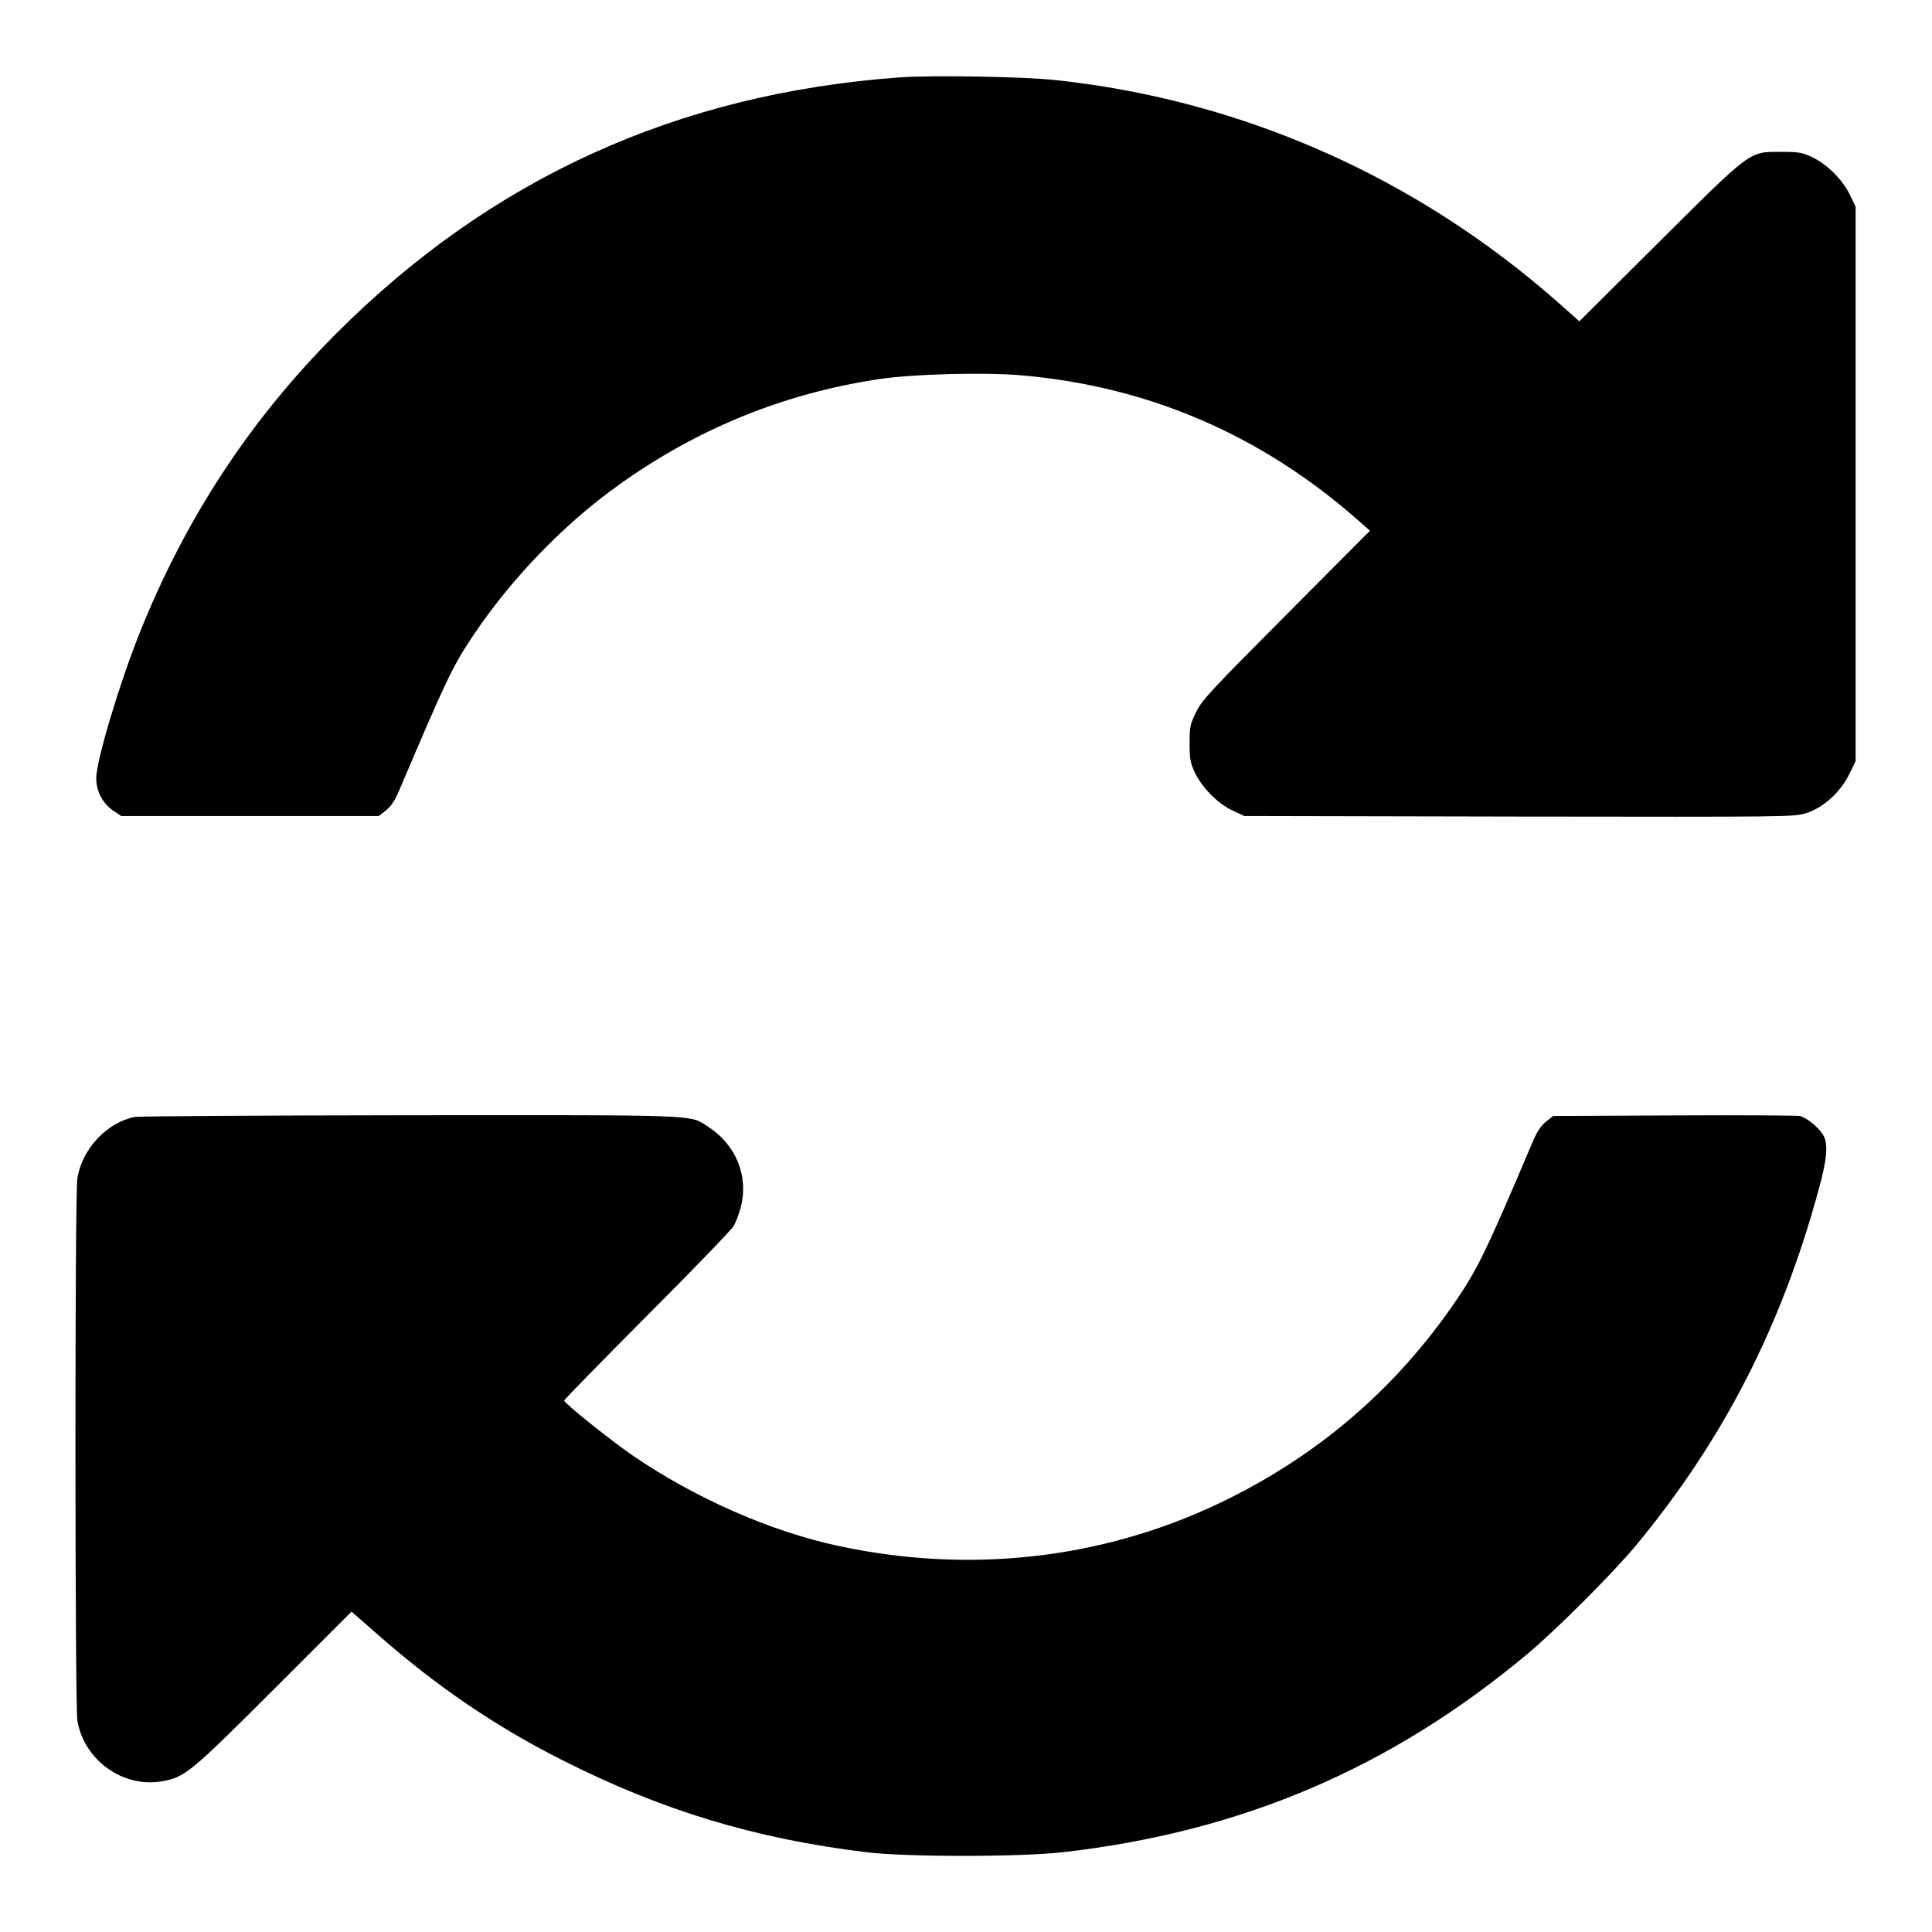 <?xml version="1.0" standalone="no"?>
<!DOCTYPE svg PUBLIC "-//W3C//DTD SVG 20010904//EN"
 "http://www.w3.org/TR/2001/REC-SVG-20010904/DTD/svg10.dtd">
<svg version="1.0" xmlns="http://www.w3.org/2000/svg"
 width="1024pt" height="1024pt" viewBox="0 0 1024 1024"
 preserveAspectRatio="xMidYMid meet">

<g transform="translate(0,1024) scale(0.1,-0.1)"
fill="#000000" stroke="none">
<path d="M4770 9830 c-1178 -85 -2169 -536 -2990 -1360 -457 -458 -799 -981
-1042 -1590 -107 -269 -228 -673 -228 -765 0 -68 33 -131 88 -170 l44 -30 683
0 683 0 39 31 c27 22 47 53 69 105 247 581 280 651 383 807 203 307 484 600
781 812 414 297 873 484 1375 560 180 28 572 38 767 20 669 -60 1260 -315
1771 -763 l68 -60 -444 -446 c-406 -408 -447 -452 -478 -516 -31 -64 -34 -77
-34 -165 0 -82 4 -103 27 -153 38 -81 124 -168 201 -203 l62 -29 1455 -3
c1441 -2 1456 -2 1522 18 90 27 183 111 230 208 l33 67 0 1470 0 1470 -32 66
c-40 80 -120 159 -200 197 -52 24 -70 27 -163 27 -171 0 -152 14 -647 -478
l-422 -420 -113 100 c-751 663 -1671 1071 -2658 1178 -172 19 -651 27 -830 15z"/>
<path d="M714 4320 c-148 -30 -279 -169 -304 -326 -14 -83 -13 -2788 0 -2873
35 -210 242 -359 450 -322 121 22 150 46 595 491 l408 408 127 -111 c318 -281
635 -497 990 -676 526 -266 1019 -416 1610 -488 210 -26 818 -26 1045 0 944
108 1731 443 2455 1046 151 125 462 436 582 581 461 558 769 1156 967 1884 44
159 51 238 27 285 -22 42 -91 99 -128 106 -18 3 -319 5 -670 3 l-636 -3 -39
-31 c-27 -22 -47 -53 -69 -105 -246 -579 -290 -670 -403 -837 -323 -476 -744
-835 -1266 -1083 -621 -294 -1321 -371 -2010 -223 -360 77 -758 252 -1088 477
-117 80 -367 280 -367 294 0 4 197 206 438 448 242 242 448 456 460 476 12 20
29 65 38 100 43 166 -25 332 -174 428 -100 64 -23 61 -1582 60 -778 -1 -1434
-5 -1456 -9z"/>
</g>
</svg>

